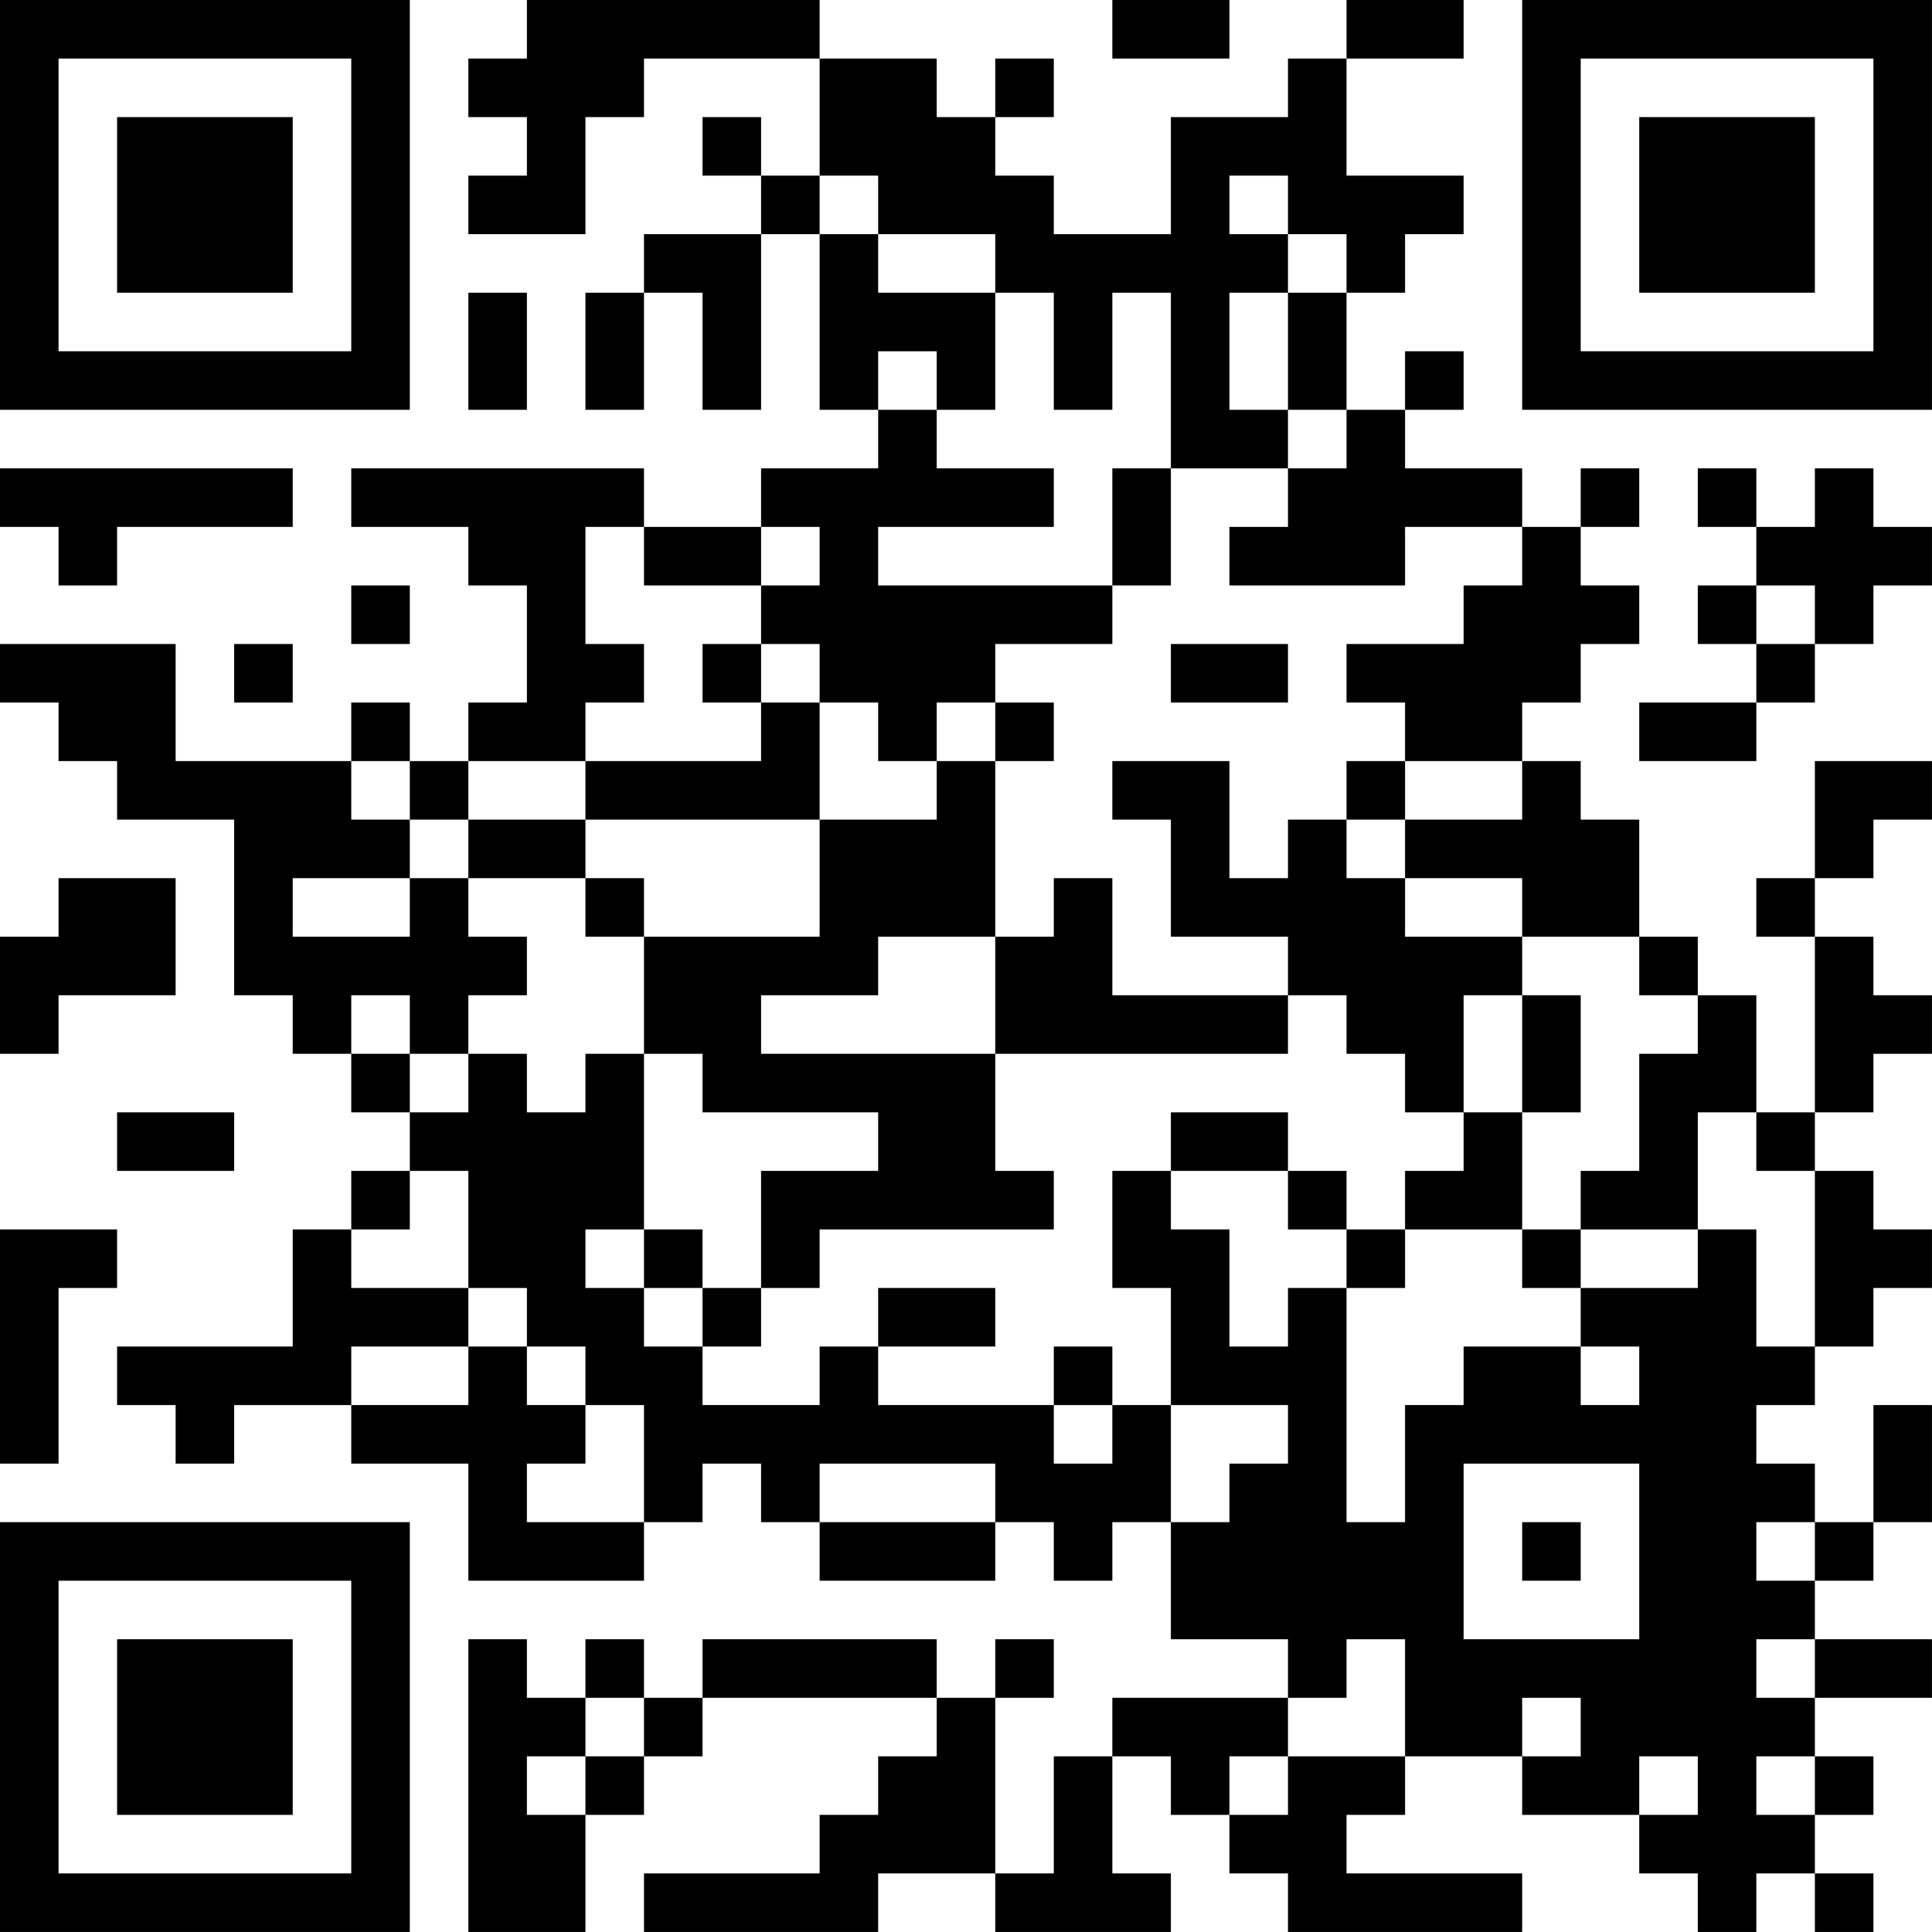 <?xml version="1.0" encoding="UTF-8"?>
<svg xmlns="http://www.w3.org/2000/svg" version="1.1" width="400" height="400" viewBox="0 0 400 400"><rect x="0" y="0" width="400" height="400" fill="#ffffff"/><g transform="scale(12.121)"><g transform="translate(0,0)"><path fill-rule="evenodd" d="M9 0L9 1L8 1L8 2L9 2L9 3L8 3L8 4L10 4L10 2L11 2L11 1L14 1L14 3L13 3L13 2L12 2L12 3L13 3L13 4L11 4L11 5L10 5L10 7L11 7L11 5L12 5L12 7L13 7L13 4L14 4L14 7L15 7L15 8L13 8L13 9L11 9L11 8L6 8L6 9L8 9L8 10L9 10L9 12L8 12L8 13L7 13L7 12L6 12L6 13L3 13L3 11L0 11L0 12L1 12L1 13L2 13L2 14L4 14L4 17L5 17L5 18L6 18L6 19L7 19L7 20L6 20L6 21L5 21L5 23L2 23L2 24L3 24L3 25L4 25L4 24L6 24L6 25L8 25L8 27L11 27L11 26L12 26L12 25L13 25L13 26L14 26L14 27L17 27L17 26L18 26L18 27L19 27L19 26L20 26L20 28L22 28L22 29L19 29L19 30L18 30L18 32L17 32L17 29L18 29L18 28L17 28L17 29L16 29L16 28L12 28L12 29L11 29L11 28L10 28L10 29L9 29L9 28L8 28L8 33L10 33L10 31L11 31L11 30L12 30L12 29L16 29L16 30L15 30L15 31L14 31L14 32L11 32L11 33L15 33L15 32L17 32L17 33L20 33L20 32L19 32L19 30L20 30L20 31L21 31L21 32L22 32L22 33L26 33L26 32L23 32L23 31L24 31L24 30L26 30L26 31L28 31L28 32L29 32L29 33L30 33L30 32L31 32L31 33L32 33L32 32L31 32L31 31L32 31L32 30L31 30L31 29L33 29L33 28L31 28L31 27L32 27L32 26L33 26L33 24L32 24L32 26L31 26L31 25L30 25L30 24L31 24L31 23L32 23L32 22L33 22L33 21L32 21L32 20L31 20L31 19L32 19L32 18L33 18L33 17L32 17L32 16L31 16L31 15L32 15L32 14L33 14L33 13L31 13L31 15L30 15L30 16L31 16L31 19L30 19L30 17L29 17L29 16L28 16L28 14L27 14L27 13L26 13L26 12L27 12L27 11L28 11L28 10L27 10L27 9L28 9L28 8L27 8L27 9L26 9L26 8L24 8L24 7L25 7L25 6L24 6L24 7L23 7L23 5L24 5L24 4L25 4L25 3L23 3L23 1L25 1L25 0L23 0L23 1L22 1L22 2L20 2L20 4L18 4L18 3L17 3L17 2L18 2L18 1L17 1L17 2L16 2L16 1L14 1L14 0ZM19 0L19 1L21 1L21 0ZM14 3L14 4L15 4L15 5L17 5L17 7L16 7L16 6L15 6L15 7L16 7L16 8L18 8L18 9L15 9L15 10L19 10L19 11L17 11L17 12L16 12L16 13L15 13L15 12L14 12L14 11L13 11L13 10L14 10L14 9L13 9L13 10L11 10L11 9L10 9L10 11L11 11L11 12L10 12L10 13L8 13L8 14L7 14L7 13L6 13L6 14L7 14L7 15L5 15L5 16L7 16L7 15L8 15L8 16L9 16L9 17L8 17L8 18L7 18L7 17L6 17L6 18L7 18L7 19L8 19L8 18L9 18L9 19L10 19L10 18L11 18L11 21L10 21L10 22L11 22L11 23L12 23L12 24L14 24L14 23L15 23L15 24L18 24L18 25L19 25L19 24L20 24L20 26L21 26L21 25L22 25L22 24L20 24L20 22L19 22L19 20L20 20L20 21L21 21L21 23L22 23L22 22L23 22L23 26L24 26L24 24L25 24L25 23L27 23L27 24L28 24L28 23L27 23L27 22L29 22L29 21L30 21L30 23L31 23L31 20L30 20L30 19L29 19L29 21L27 21L27 20L28 20L28 18L29 18L29 17L28 17L28 16L26 16L26 15L24 15L24 14L26 14L26 13L24 13L24 12L23 12L23 11L25 11L25 10L26 10L26 9L24 9L24 10L21 10L21 9L22 9L22 8L23 8L23 7L22 7L22 5L23 5L23 4L22 4L22 3L21 3L21 4L22 4L22 5L21 5L21 7L22 7L22 8L20 8L20 5L19 5L19 7L18 7L18 5L17 5L17 4L15 4L15 3ZM8 5L8 7L9 7L9 5ZM0 8L0 9L1 9L1 10L2 10L2 9L5 9L5 8ZM19 8L19 10L20 10L20 8ZM29 8L29 9L30 9L30 10L29 10L29 11L30 11L30 12L28 12L28 13L30 13L30 12L31 12L31 11L32 11L32 10L33 10L33 9L32 9L32 8L31 8L31 9L30 9L30 8ZM6 10L6 11L7 11L7 10ZM30 10L30 11L31 11L31 10ZM4 11L4 12L5 12L5 11ZM12 11L12 12L13 12L13 13L10 13L10 14L8 14L8 15L10 15L10 16L11 16L11 18L12 18L12 19L15 19L15 20L13 20L13 22L12 22L12 21L11 21L11 22L12 22L12 23L13 23L13 22L14 22L14 21L18 21L18 20L17 20L17 18L22 18L22 17L23 17L23 18L24 18L24 19L25 19L25 20L24 20L24 21L23 21L23 20L22 20L22 19L20 19L20 20L22 20L22 21L23 21L23 22L24 22L24 21L26 21L26 22L27 22L27 21L26 21L26 19L27 19L27 17L26 17L26 16L24 16L24 15L23 15L23 14L24 14L24 13L23 13L23 14L22 14L22 15L21 15L21 13L19 13L19 14L20 14L20 16L22 16L22 17L19 17L19 15L18 15L18 16L17 16L17 13L18 13L18 12L17 12L17 13L16 13L16 14L14 14L14 12L13 12L13 11ZM20 11L20 12L22 12L22 11ZM10 14L10 15L11 15L11 16L14 16L14 14ZM1 15L1 16L0 16L0 18L1 18L1 17L3 17L3 15ZM15 16L15 17L13 17L13 18L17 18L17 16ZM25 17L25 19L26 19L26 17ZM2 19L2 20L4 20L4 19ZM7 20L7 21L6 21L6 22L8 22L8 23L6 23L6 24L8 24L8 23L9 23L9 24L10 24L10 25L9 25L9 26L11 26L11 24L10 24L10 23L9 23L9 22L8 22L8 20ZM0 21L0 25L1 25L1 22L2 22L2 21ZM15 22L15 23L17 23L17 22ZM18 23L18 24L19 24L19 23ZM14 25L14 26L17 26L17 25ZM25 25L25 28L28 28L28 25ZM26 26L26 27L27 27L27 26ZM30 26L30 27L31 27L31 26ZM23 28L23 29L22 29L22 30L21 30L21 31L22 31L22 30L24 30L24 28ZM30 28L30 29L31 29L31 28ZM10 29L10 30L9 30L9 31L10 31L10 30L11 30L11 29ZM26 29L26 30L27 30L27 29ZM28 30L28 31L29 31L29 30ZM30 30L30 31L31 31L31 30ZM0 0L0 7L7 7L7 0ZM1 1L1 6L6 6L6 1ZM2 2L2 5L5 5L5 2ZM26 0L26 7L33 7L33 0ZM27 1L27 6L32 6L32 1ZM28 2L28 5L31 5L31 2ZM0 26L0 33L7 33L7 26ZM1 27L1 32L6 32L6 27ZM2 28L2 31L5 31L5 28Z" fill="#000000"/></g></g></svg>
